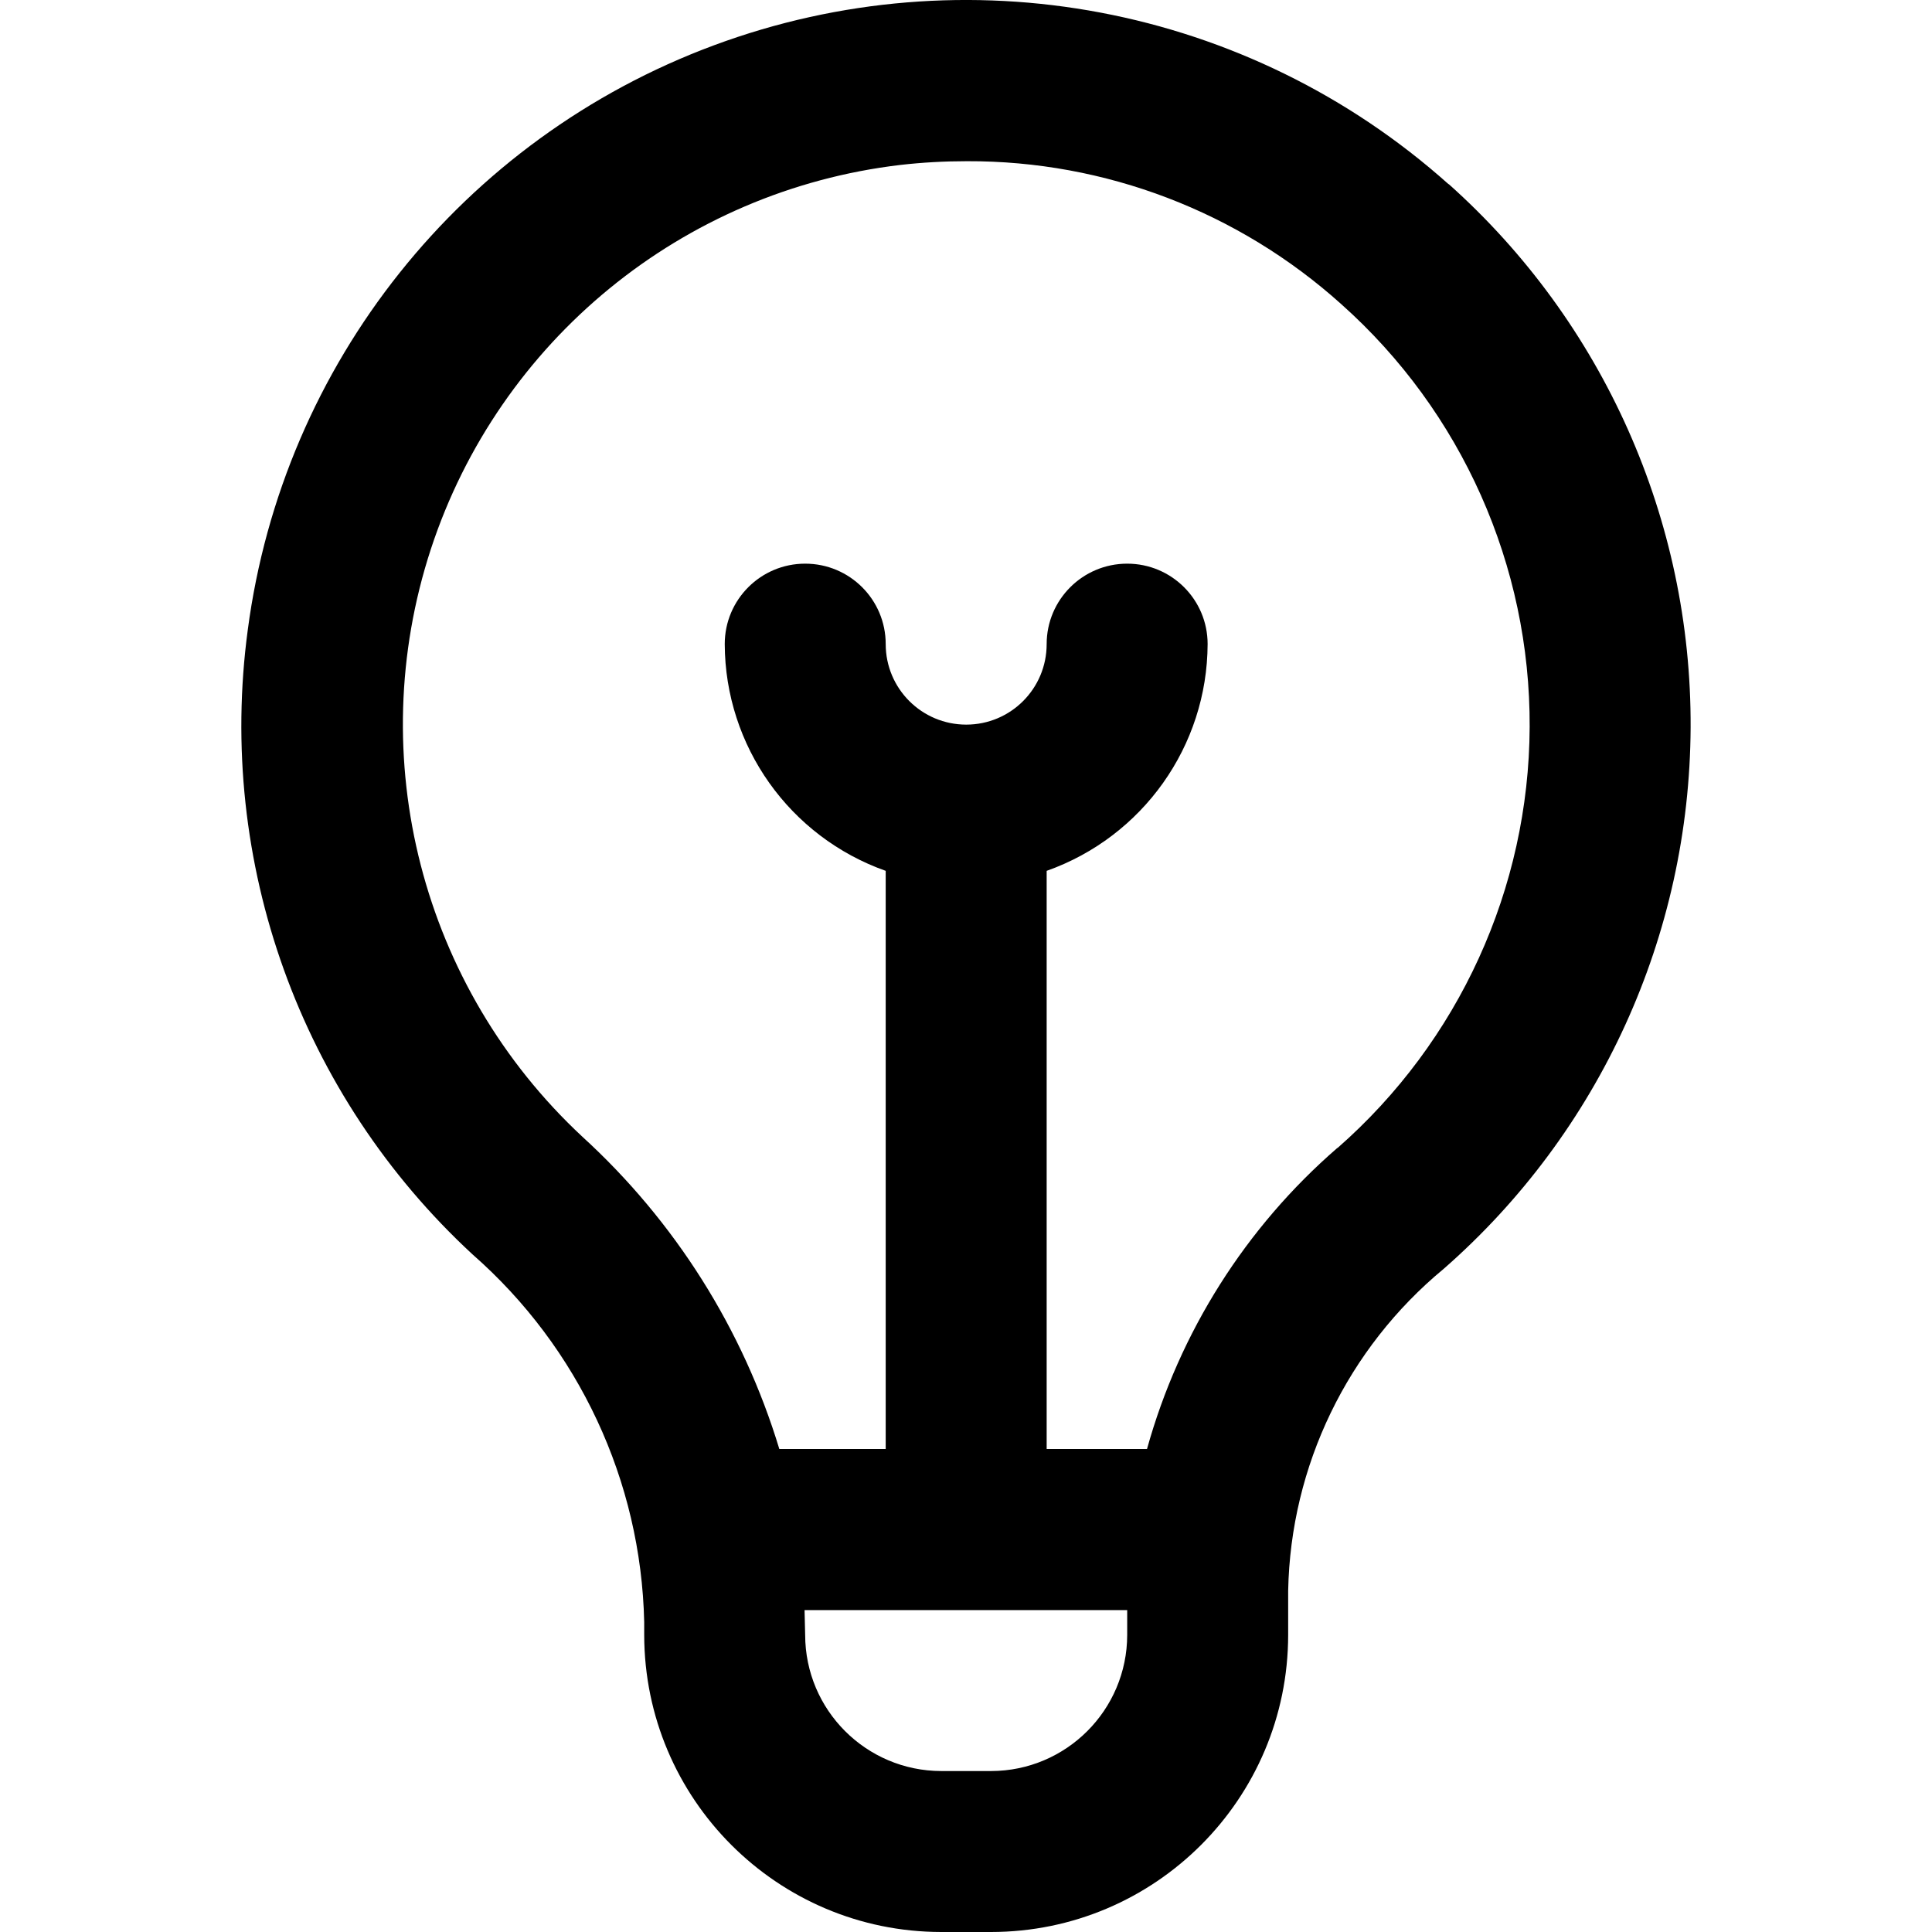 <?xml version="1.0" encoding="UTF-8"?>
<svg width="16px" height="16px" viewBox="0 0 16 16" version="1.1" xmlns="http://www.w3.org/2000/svg" xmlns:xlink="http://www.w3.org/1999/xlink">
    <title>icon-menu-blog</title>
    <g id="icon-menu-blog" stroke="none" stroke-width="1" fill="none" fill-rule="evenodd">
        <path d="M11.997,1.526 C10.339,0.044 7.998,-0.399 5.913,0.375 C3.829,1.148 2.343,3.011 2.052,5.216 C1.793,7.141 2.487,9.071 3.914,10.389 C4.793,11.16 5.309,12.264 5.335,13.433 L5.335,13.54 C5.337,14.898 6.437,15.999 7.795,16 L8.208,16 C9.566,15.999 10.667,14.898 10.668,13.54 L10.668,13.174 C10.688,12.14 11.159,11.167 11.956,10.508 C13.249,9.376 13.993,7.744 14.001,6.025 C14.009,4.307 13.279,2.668 11.997,1.524 L11.997,1.526 Z M8.208,14.667 L7.795,14.667 C7.173,14.666 6.669,14.162 6.668,13.54 C6.668,13.54 6.664,13.367 6.663,13.334 L9.335,13.334 L9.335,13.54 C9.334,14.162 8.83,14.666 8.208,14.667 L8.208,14.667 Z M11.075,9.507 C10.316,10.165 9.768,11.032 9.499,12 L8.668,12 L8.668,7.212 C9.464,6.93 9.998,6.179 10.001,5.334 C10.001,4.966 9.703,4.668 9.335,4.668 C8.967,4.668 8.668,4.966 8.668,5.334 C8.668,5.703 8.37,6.001 8.002,6.001 C7.634,6.001 7.335,5.703 7.335,5.334 C7.335,4.966 7.037,4.668 6.668,4.668 C6.3,4.668 6.002,4.966 6.002,5.334 C6.005,6.179 6.539,6.93 7.335,7.212 L7.335,12 L6.454,12 C6.153,11.007 5.589,10.113 4.822,9.413 C3.492,8.174 3.003,6.276 3.568,4.548 C4.134,2.821 5.651,1.579 7.456,1.366 C7.639,1.345 7.823,1.335 8.008,1.335 C9.153,1.331 10.258,1.754 11.109,2.52 C12.106,3.409 12.674,4.684 12.668,6.021 C12.662,7.357 12.082,8.626 11.077,9.507 L11.075,9.507 Z" id="icon-ideas" fill="#000000" fill-rule="nonzero"></path>
    </g>
</svg>